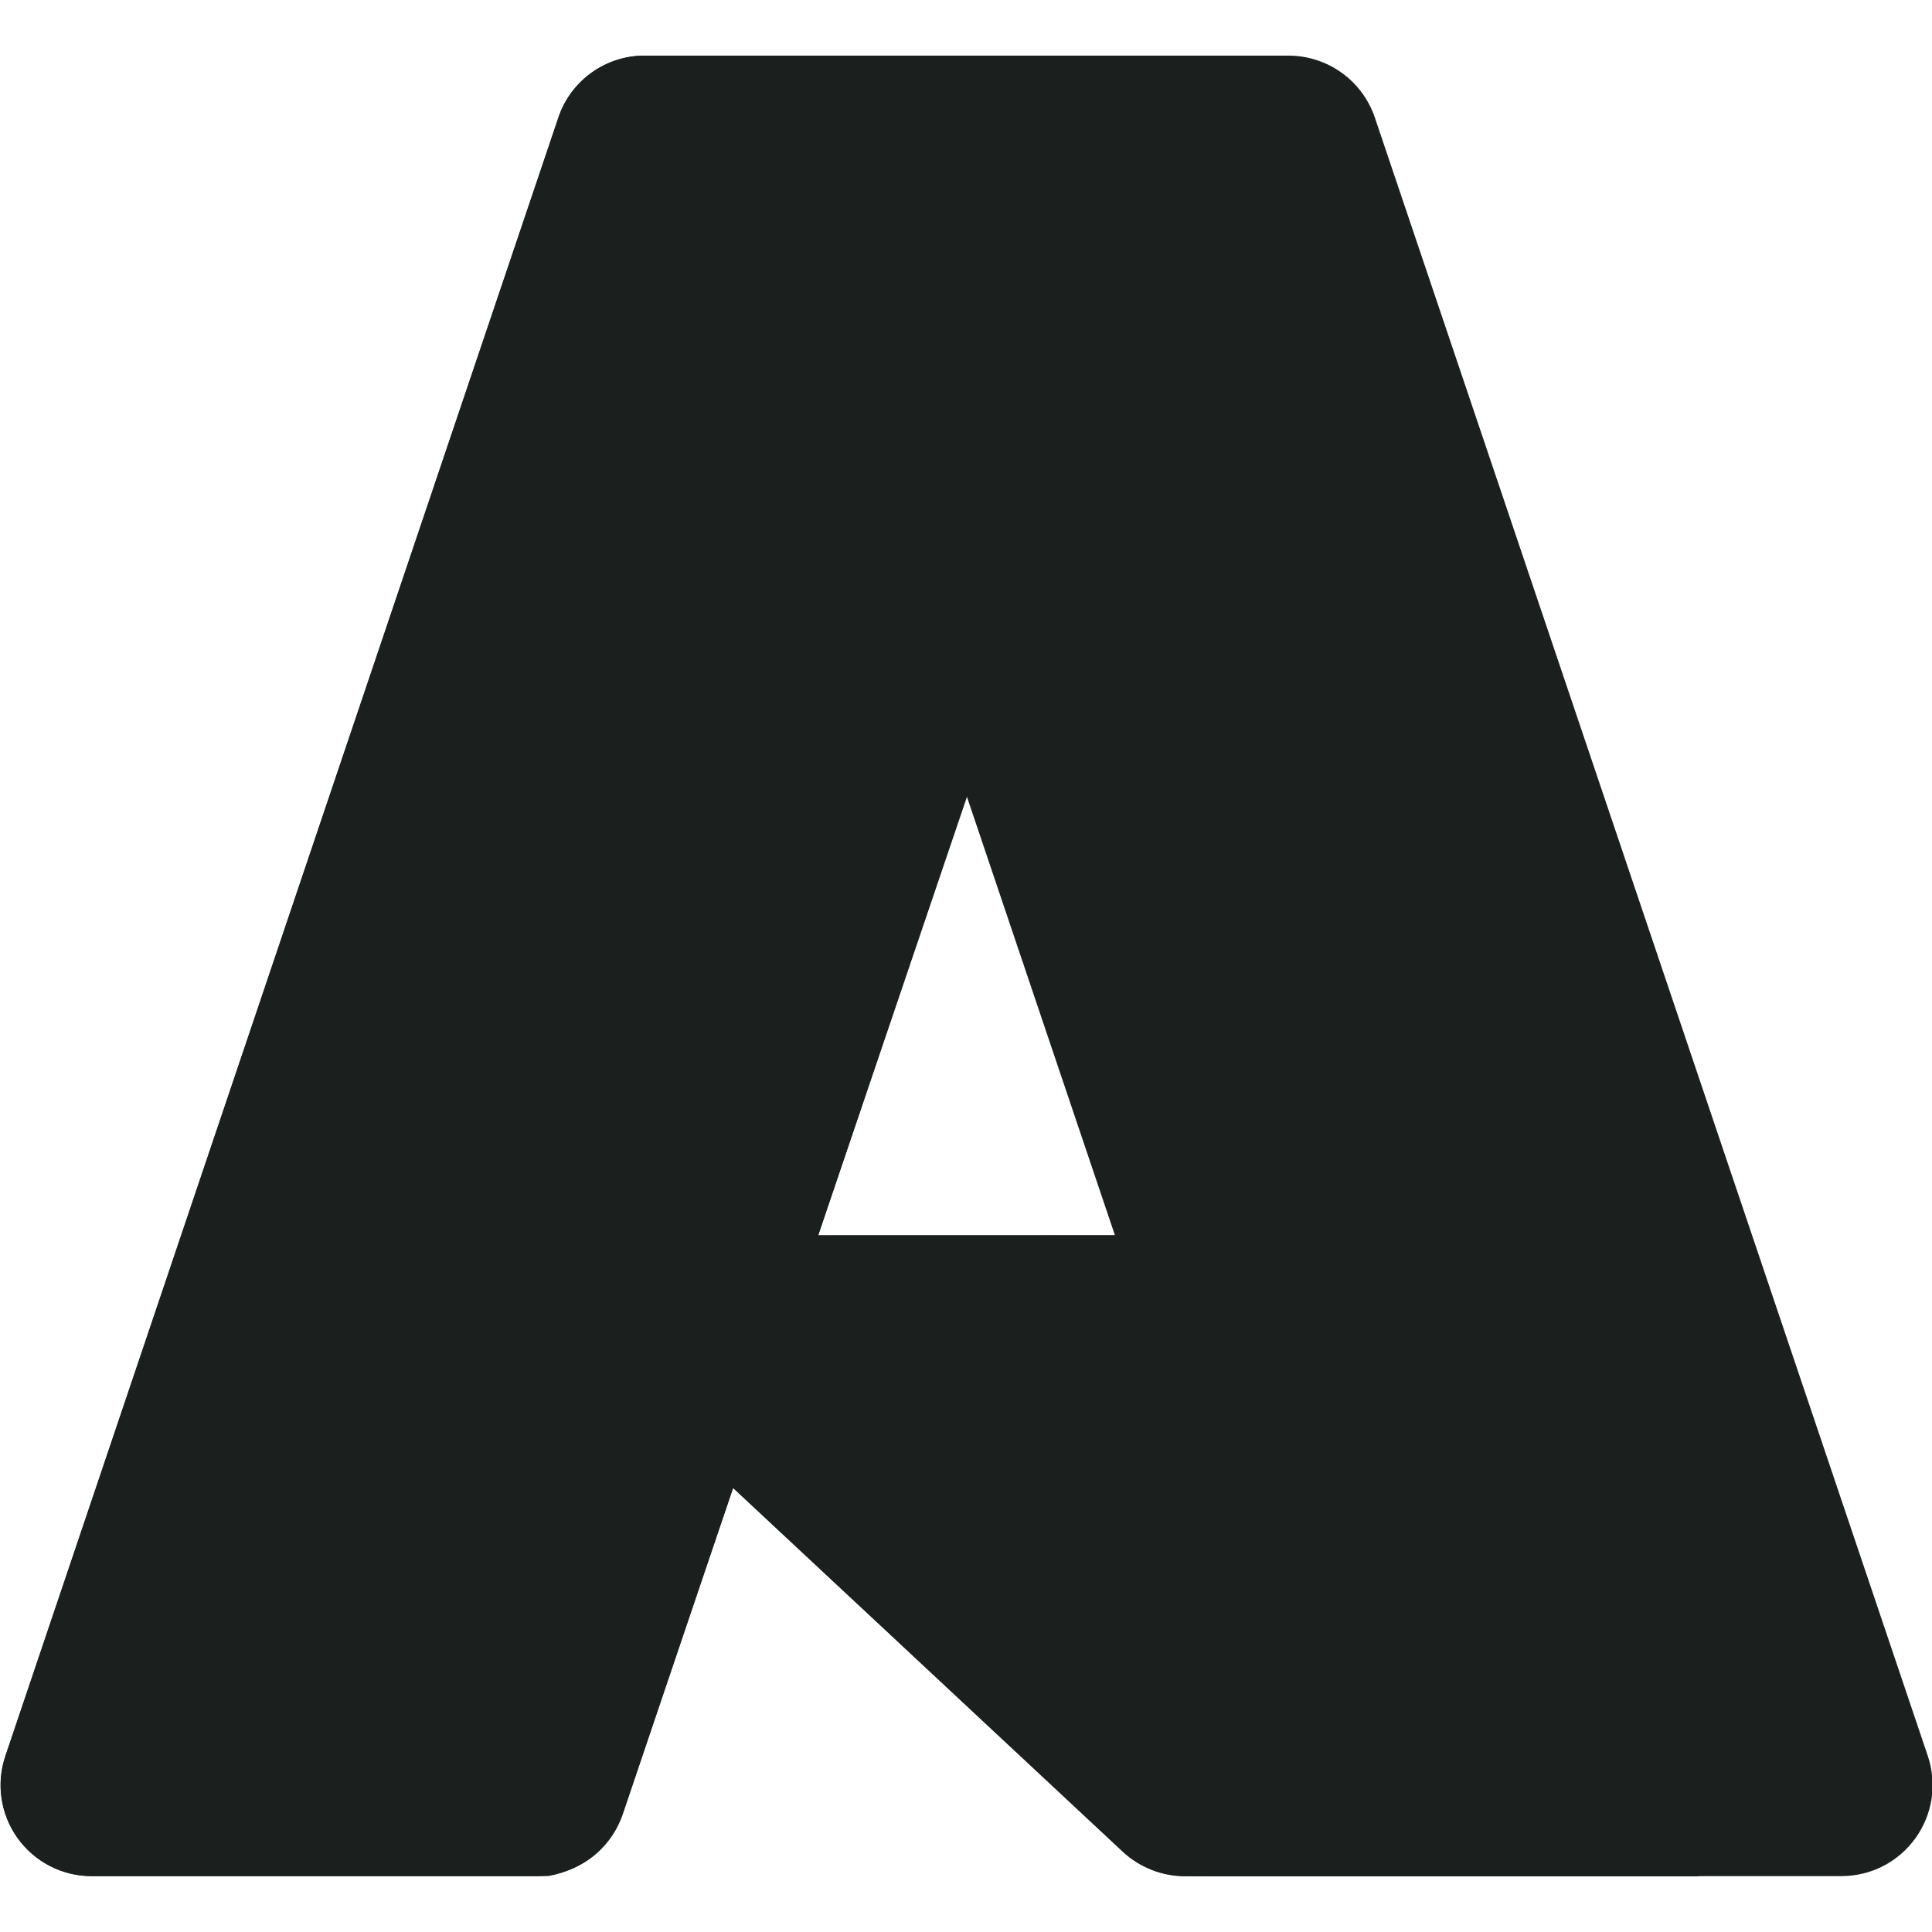<svg width="24" height="24" viewBox="0 0 24 24" fill="none" xmlns="http://www.w3.org/2000/svg">
<path d="M8.008 0.692H15.11L7.737 22.535C7.661 22.76 7.517 22.955 7.325 23.093C7.132 23.231 6.901 23.305 6.664 23.306H1.137C0.958 23.306 0.781 23.263 0.621 23.181C0.461 23.099 0.324 22.98 0.219 22.834C0.114 22.689 0.046 22.52 0.019 22.343C-0.008 22.165 0.009 21.984 0.066 21.814L6.935 1.462C7.01 1.237 7.155 1.042 7.347 0.904C7.54 0.766 7.771 0.691 8.008 0.691V0.692Z" fill="#1B1F1D"/>
<path d="M18.329 15.346H7.067C6.962 15.346 6.86 15.377 6.773 15.436C6.687 15.495 6.62 15.578 6.581 15.676C6.543 15.773 6.535 15.88 6.558 15.982C6.581 16.084 6.634 16.177 6.711 16.248L13.947 23.003C14.158 23.199 14.436 23.308 14.724 23.308H21.101L18.329 15.346Z" fill="#1B1F1D"/>
<path d="M8.008 0.691C7.769 0.69 7.535 0.766 7.342 0.907C7.148 1.049 7.005 1.248 6.933 1.477L0.075 21.795C0.014 21.965 -0.006 22.148 0.019 22.328C0.043 22.508 0.111 22.679 0.215 22.827C0.32 22.975 0.458 23.096 0.62 23.179C0.781 23.263 0.959 23.306 1.141 23.305H6.811C7.022 23.268 7.219 23.174 7.382 23.035C7.546 22.897 7.669 22.717 7.741 22.514L9.108 18.484L13.993 23.04C14.198 23.209 14.455 23.303 14.72 23.305H21.074L18.287 15.343L10.164 15.345L15.136 0.691H8.008Z" fill="#1B1F1D"/>
<path d="M17.079 1.461C17.003 1.236 16.859 1.042 16.667 0.904C16.475 0.766 16.244 0.691 16.007 0.691H8.092C8.329 0.691 8.56 0.766 8.752 0.904C8.944 1.042 9.088 1.236 9.164 1.461L16.033 21.813C16.09 21.983 16.106 22.165 16.08 22.342C16.053 22.52 15.985 22.688 15.88 22.834C15.775 22.98 15.637 23.099 15.477 23.181C15.318 23.263 15.141 23.306 14.961 23.306H22.877C23.056 23.305 23.233 23.263 23.393 23.181C23.552 23.099 23.69 22.98 23.795 22.834C23.9 22.688 23.968 22.52 23.995 22.342C24.021 22.165 24.005 21.983 23.948 21.813L17.079 1.461Z" fill="#1B1F1D"/>
</svg>
